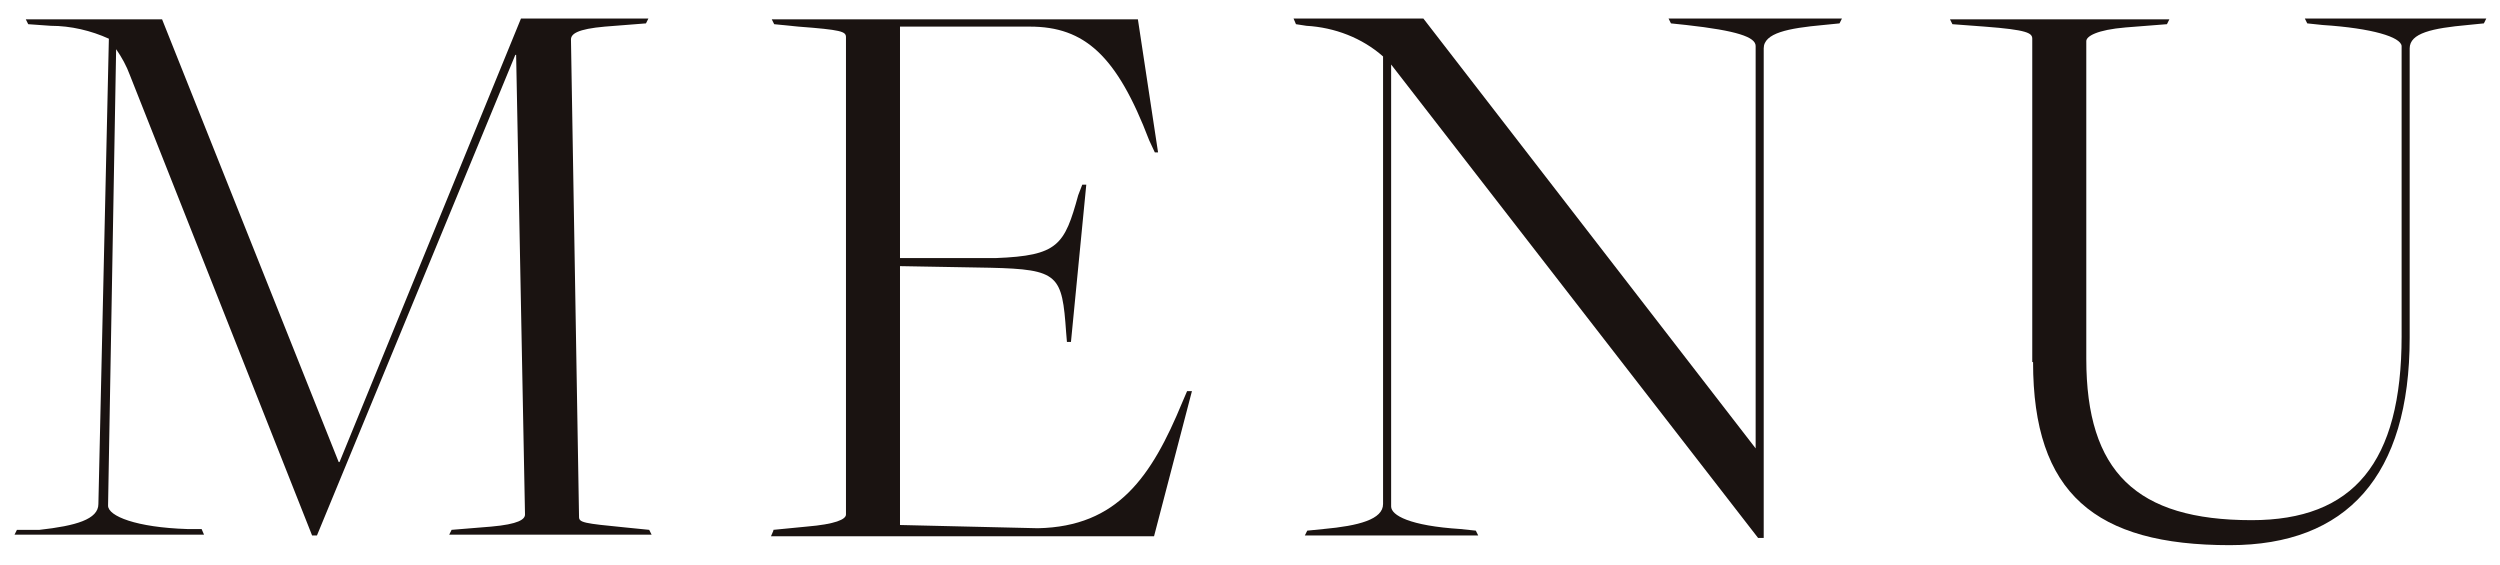 <svg xmlns="http://www.w3.org/2000/svg" viewBox="0 0 31 7">
<defs>
<style>
.cls-1 { fill: #1a1311; }
</style>
</defs>
<path class="cls-1" d="M.21,6.57h.28c.45-.05.73-.13.73-.32L1.35.48c-.22-.1-.47-.16-.72-.16l-.28-.02-.03-.06h1.69l2.19,5.49h.01L6.46.23h1.58l-.03.06-.51.04c-.34.03-.42.09-.42.16l.1,5.92c0,.07.06.08.57.13l.3.03.03.06h-2.51l.03-.06.49-.04c.34-.03.42-.09.42-.15l-.11-5.7h-.01l-2.46,5.96h-.06L1.61.93c-.04-.11-.1-.22-.17-.32l-.1,5.66c0,.13.35.27.98.29h.18s.03.07.03.07H.18l.03-.06Z"/>
<path class="cls-1" d="M9.59,6.57l.41-.04c.36-.03.49-.09.49-.15V.46c0-.07-.06-.09-.59-.13l-.3-.03-.03-.06h4.54l.25,1.65h-.04s-.07-.15-.07-.15c-.4-1.05-.8-1.41-1.48-1.41h-1.61v2.87h1.19c.77-.03.85-.16,1.02-.78l.05-.13h.05s-.19,1.95-.19,1.95h-.05s-.01-.12-.01-.12c-.05-.71-.09-.78-.94-.8l-1.12-.02v3.21l1.71.04c.99-.02,1.41-.64,1.79-1.56l.06-.14h.06s-.47,1.8-.47,1.8h-4.75l.03-.07Z"/>
<path class="cls-1" d="M17.25.8h0v5.48c0,.11.23.24.86.28l.19.02.03.06h-2.15l.03-.06.2-.02c.44-.04.74-.12.74-.31V.7c-.26-.23-.6-.36-.95-.38l-.13-.02-.03-.07h1.61l4.12,5.33h0V.57c0-.11-.23-.19-.86-.26l-.19-.02-.03-.06h2.15l-.03.06-.2.02c-.44.04-.74.1-.74.29v6.07h-.07L17.25.8Z"/>
<path class="cls-1" d="M25.2,4.49V.48c0-.07-.06-.11-.59-.15l-.4-.03-.03-.06h2.72l-.03.06-.51.04c-.36.03-.49.11-.49.17v3.94c0,1.4.62,2,2.05,2,1.26,0,1.86-.71,1.86-2.28V.57c-.01-.11-.36-.22-.98-.26l-.19-.02-.03-.06h2.25l-.03.06-.2.02c-.44.04-.72.1-.72.29v3.59c0,1.71-.78,2.57-2.23,2.57-1.67,0-2.44-.64-2.44-2.27"/>
</svg>